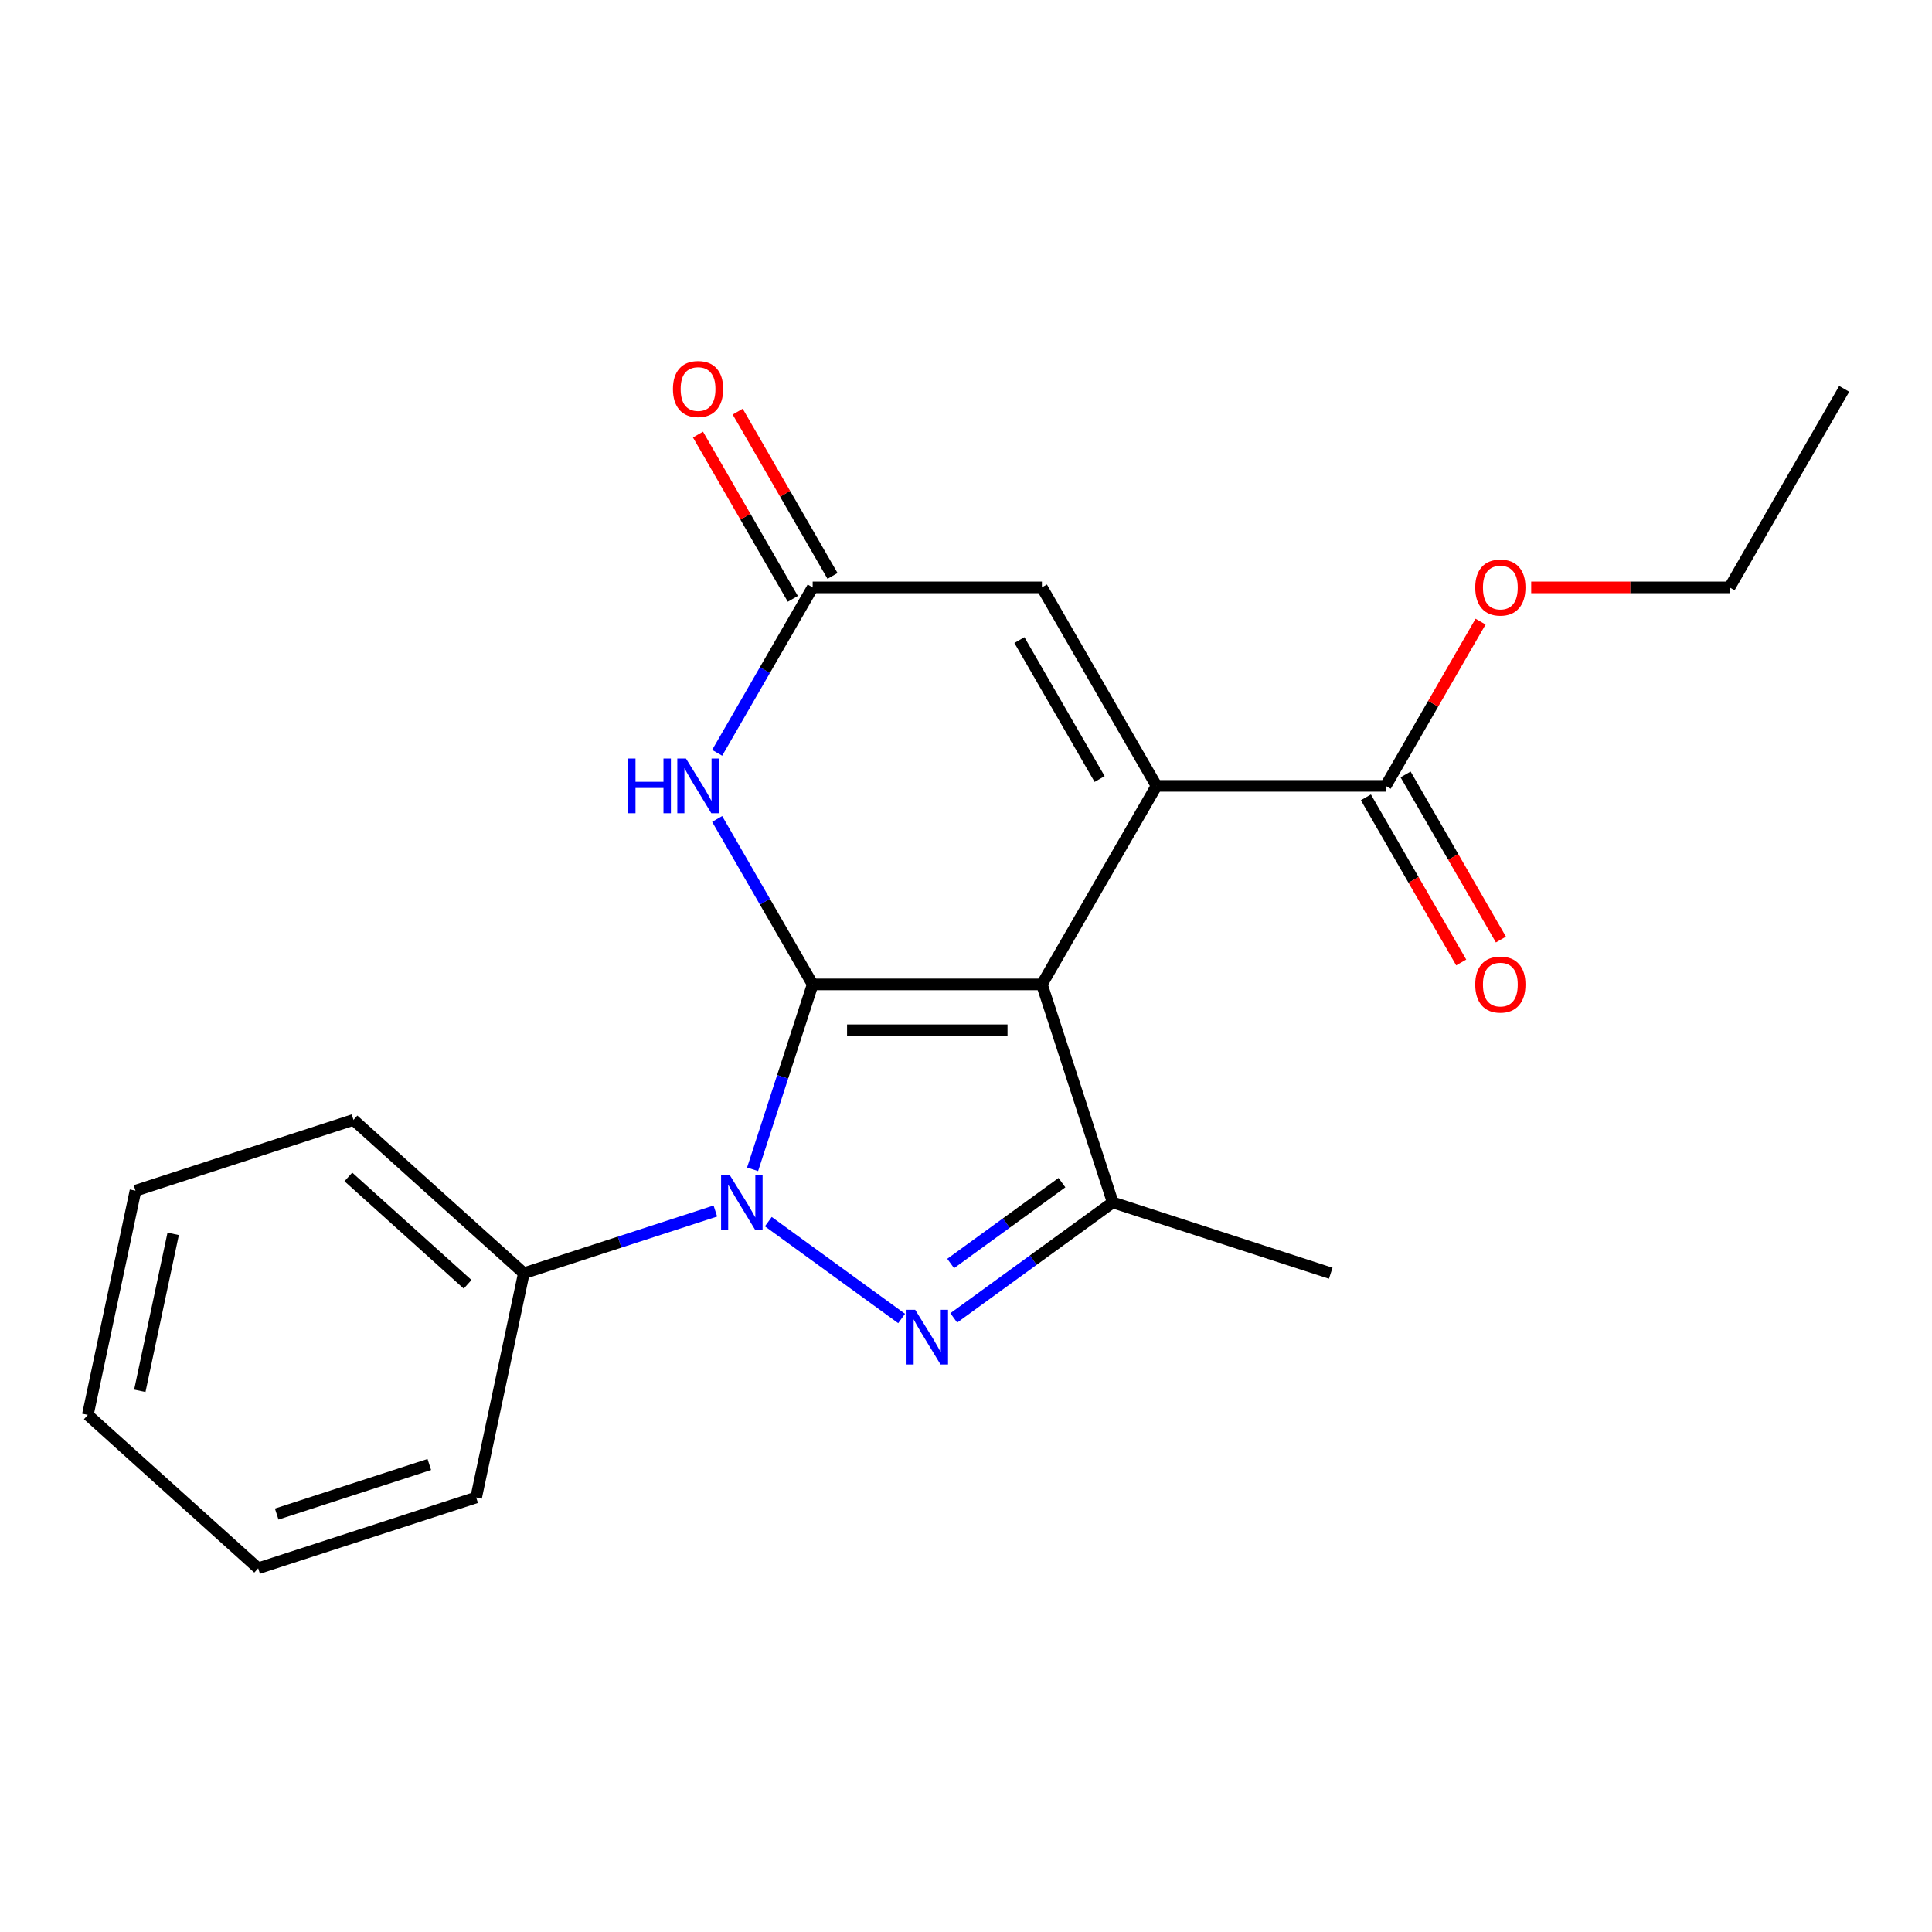 <?xml version='1.0' encoding='iso-8859-1'?>
<svg version='1.1' baseProfile='full'
              xmlns='http://www.w3.org/2000/svg'
                      xmlns:rdkit='http://www.rdkit.org/xml'
                      xmlns:xlink='http://www.w3.org/1999/xlink'
                  xml:space='preserve'
width='1000px' height='1000px' viewBox='0 0 1000 1000'>
<!-- END OF HEADER -->
<rect style='opacity:1.0;fill:#FFFFFF;stroke:none' width='1000' height='1000' x='0' y='0'> </rect>
<path class='bond-0' d='M 420.637,509.525 L 539.283,509.525' style='fill:none;fill-rule:evenodd;stroke:#000000;stroke-width:6px;stroke-linecap:butt;stroke-linejoin:miter;stroke-opacity:1' />
<path class='bond-0' d='M 438.434,533.254 L 521.486,533.254' style='fill:none;fill-rule:evenodd;stroke:#000000;stroke-width:6px;stroke-linecap:butt;stroke-linejoin:miter;stroke-opacity:1' />
<path class='bond-1' d='M 420.637,509.525 L 405.087,557.382' style='fill:none;fill-rule:evenodd;stroke:#000000;stroke-width:6px;stroke-linecap:butt;stroke-linejoin:miter;stroke-opacity:1' />
<path class='bond-1' d='M 405.087,557.382 L 389.537,605.238' style='fill:none;fill-rule:evenodd;stroke:#0000FF;stroke-width:6px;stroke-linecap:butt;stroke-linejoin:miter;stroke-opacity:1' />
<path class='bond-5' d='M 420.637,509.525 L 395.919,466.713' style='fill:none;fill-rule:evenodd;stroke:#000000;stroke-width:6px;stroke-linecap:butt;stroke-linejoin:miter;stroke-opacity:1' />
<path class='bond-5' d='M 395.919,466.713 L 371.201,423.9' style='fill:none;fill-rule:evenodd;stroke:#0000FF;stroke-width:6px;stroke-linecap:butt;stroke-linejoin:miter;stroke-opacity:1' />
<path class='bond-3' d='M 539.283,509.525 L 598.606,406.774' style='fill:none;fill-rule:evenodd;stroke:#000000;stroke-width:6px;stroke-linecap:butt;stroke-linejoin:miter;stroke-opacity:1' />
<path class='bond-4' d='M 539.283,509.525 L 575.947,622.364' style='fill:none;fill-rule:evenodd;stroke:#000000;stroke-width:6px;stroke-linecap:butt;stroke-linejoin:miter;stroke-opacity:1' />
<path class='bond-2' d='M 397.679,632.323 L 466.677,682.453' style='fill:none;fill-rule:evenodd;stroke:#0000FF;stroke-width:6px;stroke-linecap:butt;stroke-linejoin:miter;stroke-opacity:1' />
<path class='bond-9' d='M 370.267,626.818 L 320.7,642.923' style='fill:none;fill-rule:evenodd;stroke:#0000FF;stroke-width:6px;stroke-linecap:butt;stroke-linejoin:miter;stroke-opacity:1' />
<path class='bond-9' d='M 320.7,642.923 L 271.133,659.028' style='fill:none;fill-rule:evenodd;stroke:#000000;stroke-width:6px;stroke-linecap:butt;stroke-linejoin:miter;stroke-opacity:1' />
<path class='bond-21' d='M 493.666,682.145 L 534.806,652.255' style='fill:none;fill-rule:evenodd;stroke:#0000FF;stroke-width:6px;stroke-linecap:butt;stroke-linejoin:miter;stroke-opacity:1' />
<path class='bond-21' d='M 534.806,652.255 L 575.947,622.364' style='fill:none;fill-rule:evenodd;stroke:#000000;stroke-width:6px;stroke-linecap:butt;stroke-linejoin:miter;stroke-opacity:1' />
<path class='bond-21' d='M 492.06,653.98 L 520.859,633.057' style='fill:none;fill-rule:evenodd;stroke:#0000FF;stroke-width:6px;stroke-linecap:butt;stroke-linejoin:miter;stroke-opacity:1' />
<path class='bond-21' d='M 520.859,633.057 L 549.657,612.134' style='fill:none;fill-rule:evenodd;stroke:#000000;stroke-width:6px;stroke-linecap:butt;stroke-linejoin:miter;stroke-opacity:1' />
<path class='bond-8' d='M 598.606,406.774 L 717.253,406.774' style='fill:none;fill-rule:evenodd;stroke:#000000;stroke-width:6px;stroke-linecap:butt;stroke-linejoin:miter;stroke-opacity:1' />
<path class='bond-22' d='M 598.606,406.774 L 539.283,304.023' style='fill:none;fill-rule:evenodd;stroke:#000000;stroke-width:6px;stroke-linecap:butt;stroke-linejoin:miter;stroke-opacity:1' />
<path class='bond-22' d='M 569.158,403.226 L 527.631,331.301' style='fill:none;fill-rule:evenodd;stroke:#000000;stroke-width:6px;stroke-linecap:butt;stroke-linejoin:miter;stroke-opacity:1' />
<path class='bond-13' d='M 575.947,622.364 L 688.786,659.028' style='fill:none;fill-rule:evenodd;stroke:#000000;stroke-width:6px;stroke-linecap:butt;stroke-linejoin:miter;stroke-opacity:1' />
<path class='bond-6' d='M 371.201,389.648 L 395.919,346.836' style='fill:none;fill-rule:evenodd;stroke:#0000FF;stroke-width:6px;stroke-linecap:butt;stroke-linejoin:miter;stroke-opacity:1' />
<path class='bond-6' d='M 395.919,346.836 L 420.637,304.023' style='fill:none;fill-rule:evenodd;stroke:#000000;stroke-width:6px;stroke-linecap:butt;stroke-linejoin:miter;stroke-opacity:1' />
<path class='bond-7' d='M 420.637,304.023 L 539.283,304.023' style='fill:none;fill-rule:evenodd;stroke:#000000;stroke-width:6px;stroke-linecap:butt;stroke-linejoin:miter;stroke-opacity:1' />
<path class='bond-10' d='M 430.912,298.091 L 406.367,255.579' style='fill:none;fill-rule:evenodd;stroke:#000000;stroke-width:6px;stroke-linecap:butt;stroke-linejoin:miter;stroke-opacity:1' />
<path class='bond-10' d='M 406.367,255.579 L 381.823,213.066' style='fill:none;fill-rule:evenodd;stroke:#FF0000;stroke-width:6px;stroke-linecap:butt;stroke-linejoin:miter;stroke-opacity:1' />
<path class='bond-10' d='M 410.362,309.956 L 385.817,267.443' style='fill:none;fill-rule:evenodd;stroke:#000000;stroke-width:6px;stroke-linecap:butt;stroke-linejoin:miter;stroke-opacity:1' />
<path class='bond-10' d='M 385.817,267.443 L 361.273,224.931' style='fill:none;fill-rule:evenodd;stroke:#FF0000;stroke-width:6px;stroke-linecap:butt;stroke-linejoin:miter;stroke-opacity:1' />
<path class='bond-11' d='M 706.978,412.706 L 731.649,455.439' style='fill:none;fill-rule:evenodd;stroke:#000000;stroke-width:6px;stroke-linecap:butt;stroke-linejoin:miter;stroke-opacity:1' />
<path class='bond-11' d='M 731.649,455.439 L 756.321,498.171' style='fill:none;fill-rule:evenodd;stroke:#FF0000;stroke-width:6px;stroke-linecap:butt;stroke-linejoin:miter;stroke-opacity:1' />
<path class='bond-11' d='M 727.528,400.842 L 752.199,443.574' style='fill:none;fill-rule:evenodd;stroke:#000000;stroke-width:6px;stroke-linecap:butt;stroke-linejoin:miter;stroke-opacity:1' />
<path class='bond-11' d='M 752.199,443.574 L 776.871,486.306' style='fill:none;fill-rule:evenodd;stroke:#FF0000;stroke-width:6px;stroke-linecap:butt;stroke-linejoin:miter;stroke-opacity:1' />
<path class='bond-12' d='M 717.253,406.774 L 741.797,364.262' style='fill:none;fill-rule:evenodd;stroke:#000000;stroke-width:6px;stroke-linecap:butt;stroke-linejoin:miter;stroke-opacity:1' />
<path class='bond-12' d='M 741.797,364.262 L 766.342,321.75' style='fill:none;fill-rule:evenodd;stroke:#FF0000;stroke-width:6px;stroke-linecap:butt;stroke-linejoin:miter;stroke-opacity:1' />
<path class='bond-14' d='M 271.133,659.028 L 182.962,579.638' style='fill:none;fill-rule:evenodd;stroke:#000000;stroke-width:6px;stroke-linecap:butt;stroke-linejoin:miter;stroke-opacity:1' />
<path class='bond-14' d='M 242.03,664.754 L 180.31,609.181' style='fill:none;fill-rule:evenodd;stroke:#000000;stroke-width:6px;stroke-linecap:butt;stroke-linejoin:miter;stroke-opacity:1' />
<path class='bond-15' d='M 271.133,659.028 L 246.465,775.082' style='fill:none;fill-rule:evenodd;stroke:#000000;stroke-width:6px;stroke-linecap:butt;stroke-linejoin:miter;stroke-opacity:1' />
<path class='bond-16' d='M 792.542,304.023 L 843.882,304.023' style='fill:none;fill-rule:evenodd;stroke:#FF0000;stroke-width:6px;stroke-linecap:butt;stroke-linejoin:miter;stroke-opacity:1' />
<path class='bond-16' d='M 843.882,304.023 L 895.222,304.023' style='fill:none;fill-rule:evenodd;stroke:#000000;stroke-width:6px;stroke-linecap:butt;stroke-linejoin:miter;stroke-opacity:1' />
<path class='bond-18' d='M 182.962,579.638 L 70.123,616.302' style='fill:none;fill-rule:evenodd;stroke:#000000;stroke-width:6px;stroke-linecap:butt;stroke-linejoin:miter;stroke-opacity:1' />
<path class='bond-19' d='M 246.465,775.082 L 133.626,811.746' style='fill:none;fill-rule:evenodd;stroke:#000000;stroke-width:6px;stroke-linecap:butt;stroke-linejoin:miter;stroke-opacity:1' />
<path class='bond-19' d='M 222.207,758.014 L 143.219,783.678' style='fill:none;fill-rule:evenodd;stroke:#000000;stroke-width:6px;stroke-linecap:butt;stroke-linejoin:miter;stroke-opacity:1' />
<path class='bond-17' d='M 895.222,304.023 L 954.545,201.273' style='fill:none;fill-rule:evenodd;stroke:#000000;stroke-width:6px;stroke-linecap:butt;stroke-linejoin:miter;stroke-opacity:1' />
<path class='bond-23' d='M 70.123,616.302 L 45.455,732.356' style='fill:none;fill-rule:evenodd;stroke:#000000;stroke-width:6px;stroke-linecap:butt;stroke-linejoin:miter;stroke-opacity:1' />
<path class='bond-23' d='M 89.633,638.644 L 72.365,719.881' style='fill:none;fill-rule:evenodd;stroke:#000000;stroke-width:6px;stroke-linecap:butt;stroke-linejoin:miter;stroke-opacity:1' />
<path class='bond-20' d='M 133.626,811.746 L 45.455,732.356' style='fill:none;fill-rule:evenodd;stroke:#000000;stroke-width:6px;stroke-linecap:butt;stroke-linejoin:miter;stroke-opacity:1' />
<path  class='atom-2' d='M 377.713 608.204
L 386.993 623.204
Q 387.913 624.684, 389.393 627.364
Q 390.873 630.044, 390.953 630.204
L 390.953 608.204
L 394.713 608.204
L 394.713 636.524
L 390.833 636.524
L 380.873 620.124
Q 379.713 618.204, 378.473 616.004
Q 377.273 613.804, 376.913 613.124
L 376.913 636.524
L 373.233 636.524
L 373.233 608.204
L 377.713 608.204
' fill='#0000FF'/>
<path  class='atom-3' d='M 473.7 677.943
L 482.98 692.943
Q 483.9 694.423, 485.38 697.103
Q 486.86 699.783, 486.94 699.943
L 486.94 677.943
L 490.7 677.943
L 490.7 706.263
L 486.82 706.263
L 476.86 689.863
Q 475.7 687.943, 474.46 685.743
Q 473.26 683.543, 472.9 682.863
L 472.9 706.263
L 469.22 706.263
L 469.22 677.943
L 473.7 677.943
' fill='#0000FF'/>
<path  class='atom-6' d='M 325.093 392.614
L 328.933 392.614
L 328.933 404.654
L 343.413 404.654
L 343.413 392.614
L 347.253 392.614
L 347.253 420.934
L 343.413 420.934
L 343.413 407.854
L 328.933 407.854
L 328.933 420.934
L 325.093 420.934
L 325.093 392.614
' fill='#0000FF'/>
<path  class='atom-6' d='M 355.053 392.614
L 364.333 407.614
Q 365.253 409.094, 366.733 411.774
Q 368.213 414.454, 368.293 414.614
L 368.293 392.614
L 372.053 392.614
L 372.053 420.934
L 368.173 420.934
L 358.213 404.534
Q 357.053 402.614, 355.813 400.414
Q 354.613 398.214, 354.253 397.534
L 354.253 420.934
L 350.573 420.934
L 350.573 392.614
L 355.053 392.614
' fill='#0000FF'/>
<path  class='atom-11' d='M 348.313 201.353
Q 348.313 194.553, 351.673 190.753
Q 355.033 186.953, 361.313 186.953
Q 367.593 186.953, 370.953 190.753
Q 374.313 194.553, 374.313 201.353
Q 374.313 208.233, 370.913 212.153
Q 367.513 216.033, 361.313 216.033
Q 355.073 216.033, 351.673 212.153
Q 348.313 208.273, 348.313 201.353
M 361.313 212.833
Q 365.633 212.833, 367.953 209.953
Q 370.313 207.033, 370.313 201.353
Q 370.313 195.793, 367.953 192.993
Q 365.633 190.153, 361.313 190.153
Q 356.993 190.153, 354.633 192.953
Q 352.313 195.753, 352.313 201.353
Q 352.313 207.073, 354.633 209.953
Q 356.993 212.833, 361.313 212.833
' fill='#FF0000'/>
<path  class='atom-12' d='M 763.576 509.605
Q 763.576 502.805, 766.936 499.005
Q 770.296 495.205, 776.576 495.205
Q 782.856 495.205, 786.216 499.005
Q 789.576 502.805, 789.576 509.605
Q 789.576 516.485, 786.176 520.405
Q 782.776 524.285, 776.576 524.285
Q 770.336 524.285, 766.936 520.405
Q 763.576 516.525, 763.576 509.605
M 776.576 521.085
Q 780.896 521.085, 783.216 518.205
Q 785.576 515.285, 785.576 509.605
Q 785.576 504.045, 783.216 501.245
Q 780.896 498.405, 776.576 498.405
Q 772.256 498.405, 769.896 501.205
Q 767.576 504.005, 767.576 509.605
Q 767.576 515.325, 769.896 518.205
Q 772.256 521.085, 776.576 521.085
' fill='#FF0000'/>
<path  class='atom-13' d='M 763.576 304.103
Q 763.576 297.303, 766.936 293.503
Q 770.296 289.703, 776.576 289.703
Q 782.856 289.703, 786.216 293.503
Q 789.576 297.303, 789.576 304.103
Q 789.576 310.983, 786.176 314.903
Q 782.776 318.783, 776.576 318.783
Q 770.336 318.783, 766.936 314.903
Q 763.576 311.023, 763.576 304.103
M 776.576 315.583
Q 780.896 315.583, 783.216 312.703
Q 785.576 309.783, 785.576 304.103
Q 785.576 298.543, 783.216 295.743
Q 780.896 292.903, 776.576 292.903
Q 772.256 292.903, 769.896 295.703
Q 767.576 298.503, 767.576 304.103
Q 767.576 309.823, 769.896 312.703
Q 772.256 315.583, 776.576 315.583
' fill='#FF0000'/>
</svg>
